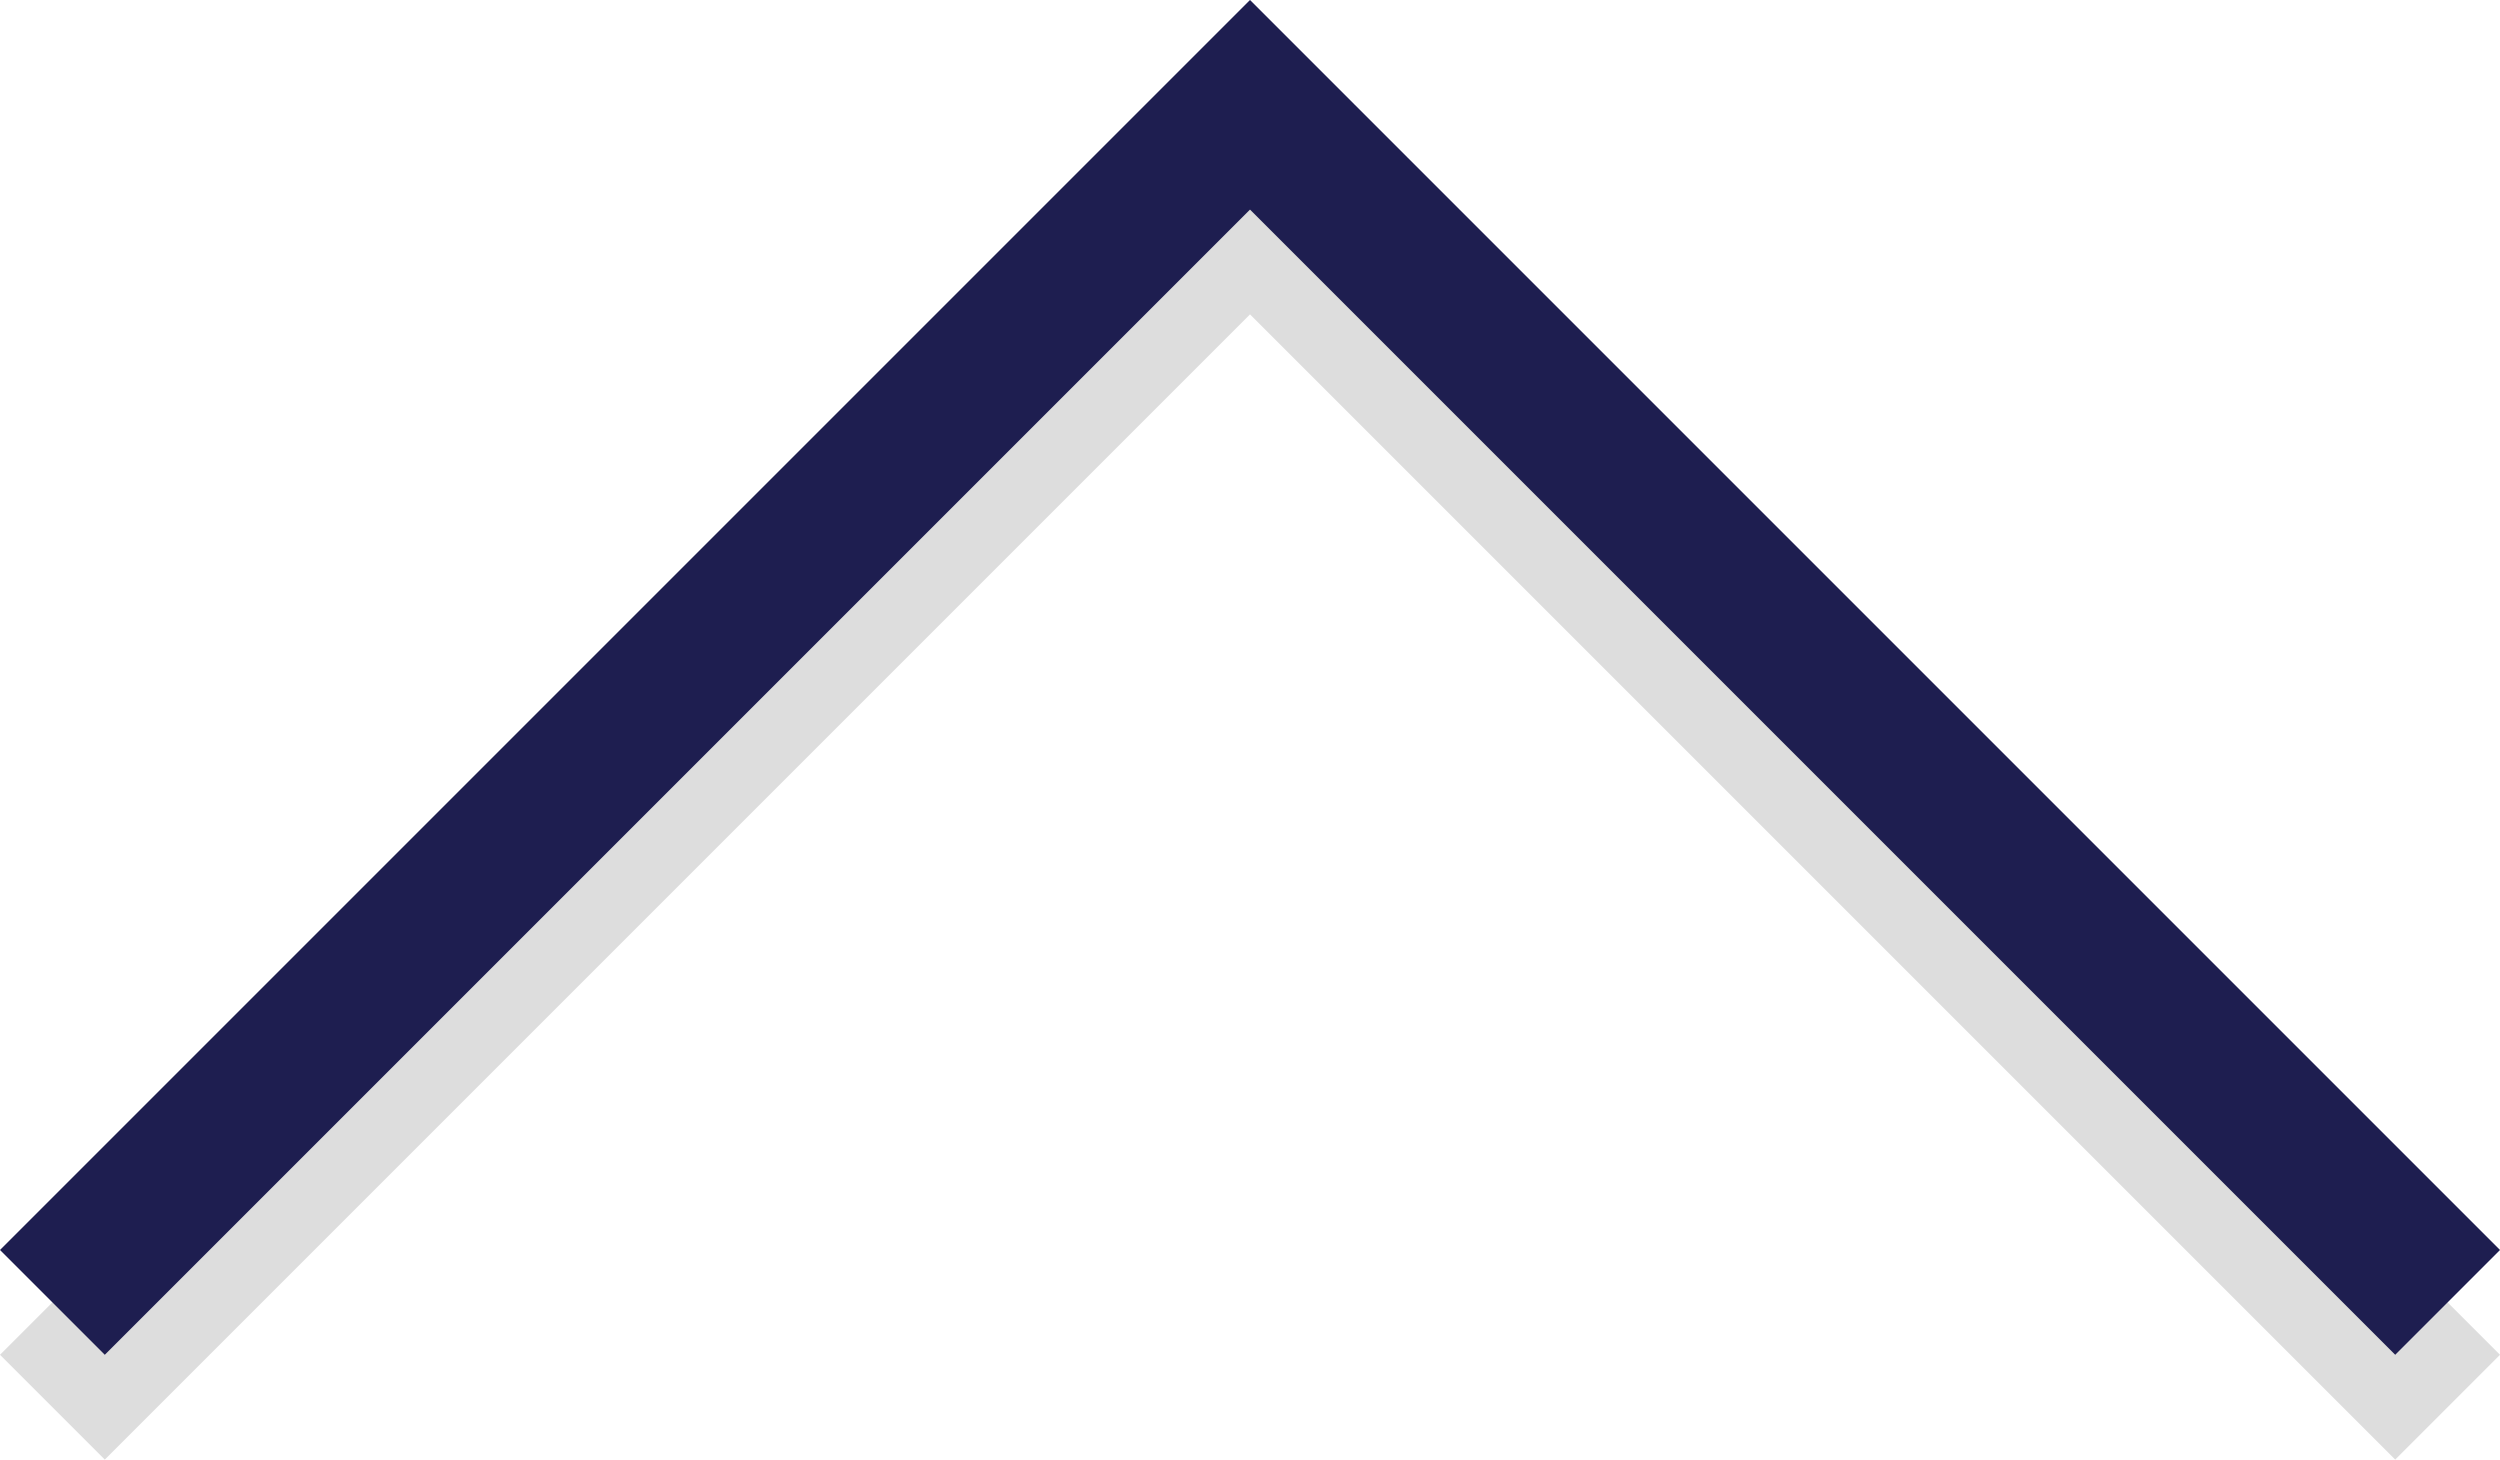 <?xml version="1.0" encoding="utf-8"?>
<!-- Generator: Adobe Illustrator 27.9.5, SVG Export Plug-In . SVG Version: 9.03 Build 54986)  -->
<svg version="1.1" id="_レイヤー_2" xmlns="http://www.w3.org/2000/svg" xmlns:xlink="http://www.w3.org/1999/xlink" x="0px"
	 y="0px" viewBox="0 0 33.4 19.5" style="enable-background:new 0 0 33.4 19.5;" xml:space="preserve">
<style type="text/css">
	.st0{fill:none;stroke:#DDDDDD;stroke-width:1.98;stroke-miterlimit:10;}
	.st1{fill:none;stroke:#1E1E50;stroke-width:1.98;stroke-miterlimit:10;}
</style>
<g>
	<g id="_テキスト">
		<polyline class="st0" points="32.7,18.8 16.7,2.8 0.7,18.8 		"/>
	</g>
	<g id="_テキスト_00000165221561816763037480000015748630387813523132_">
		<polyline class="st1" points="32.7,17.4 16.7,1.4 0.7,17.4 		"/>
	</g>
</g>
</svg>
